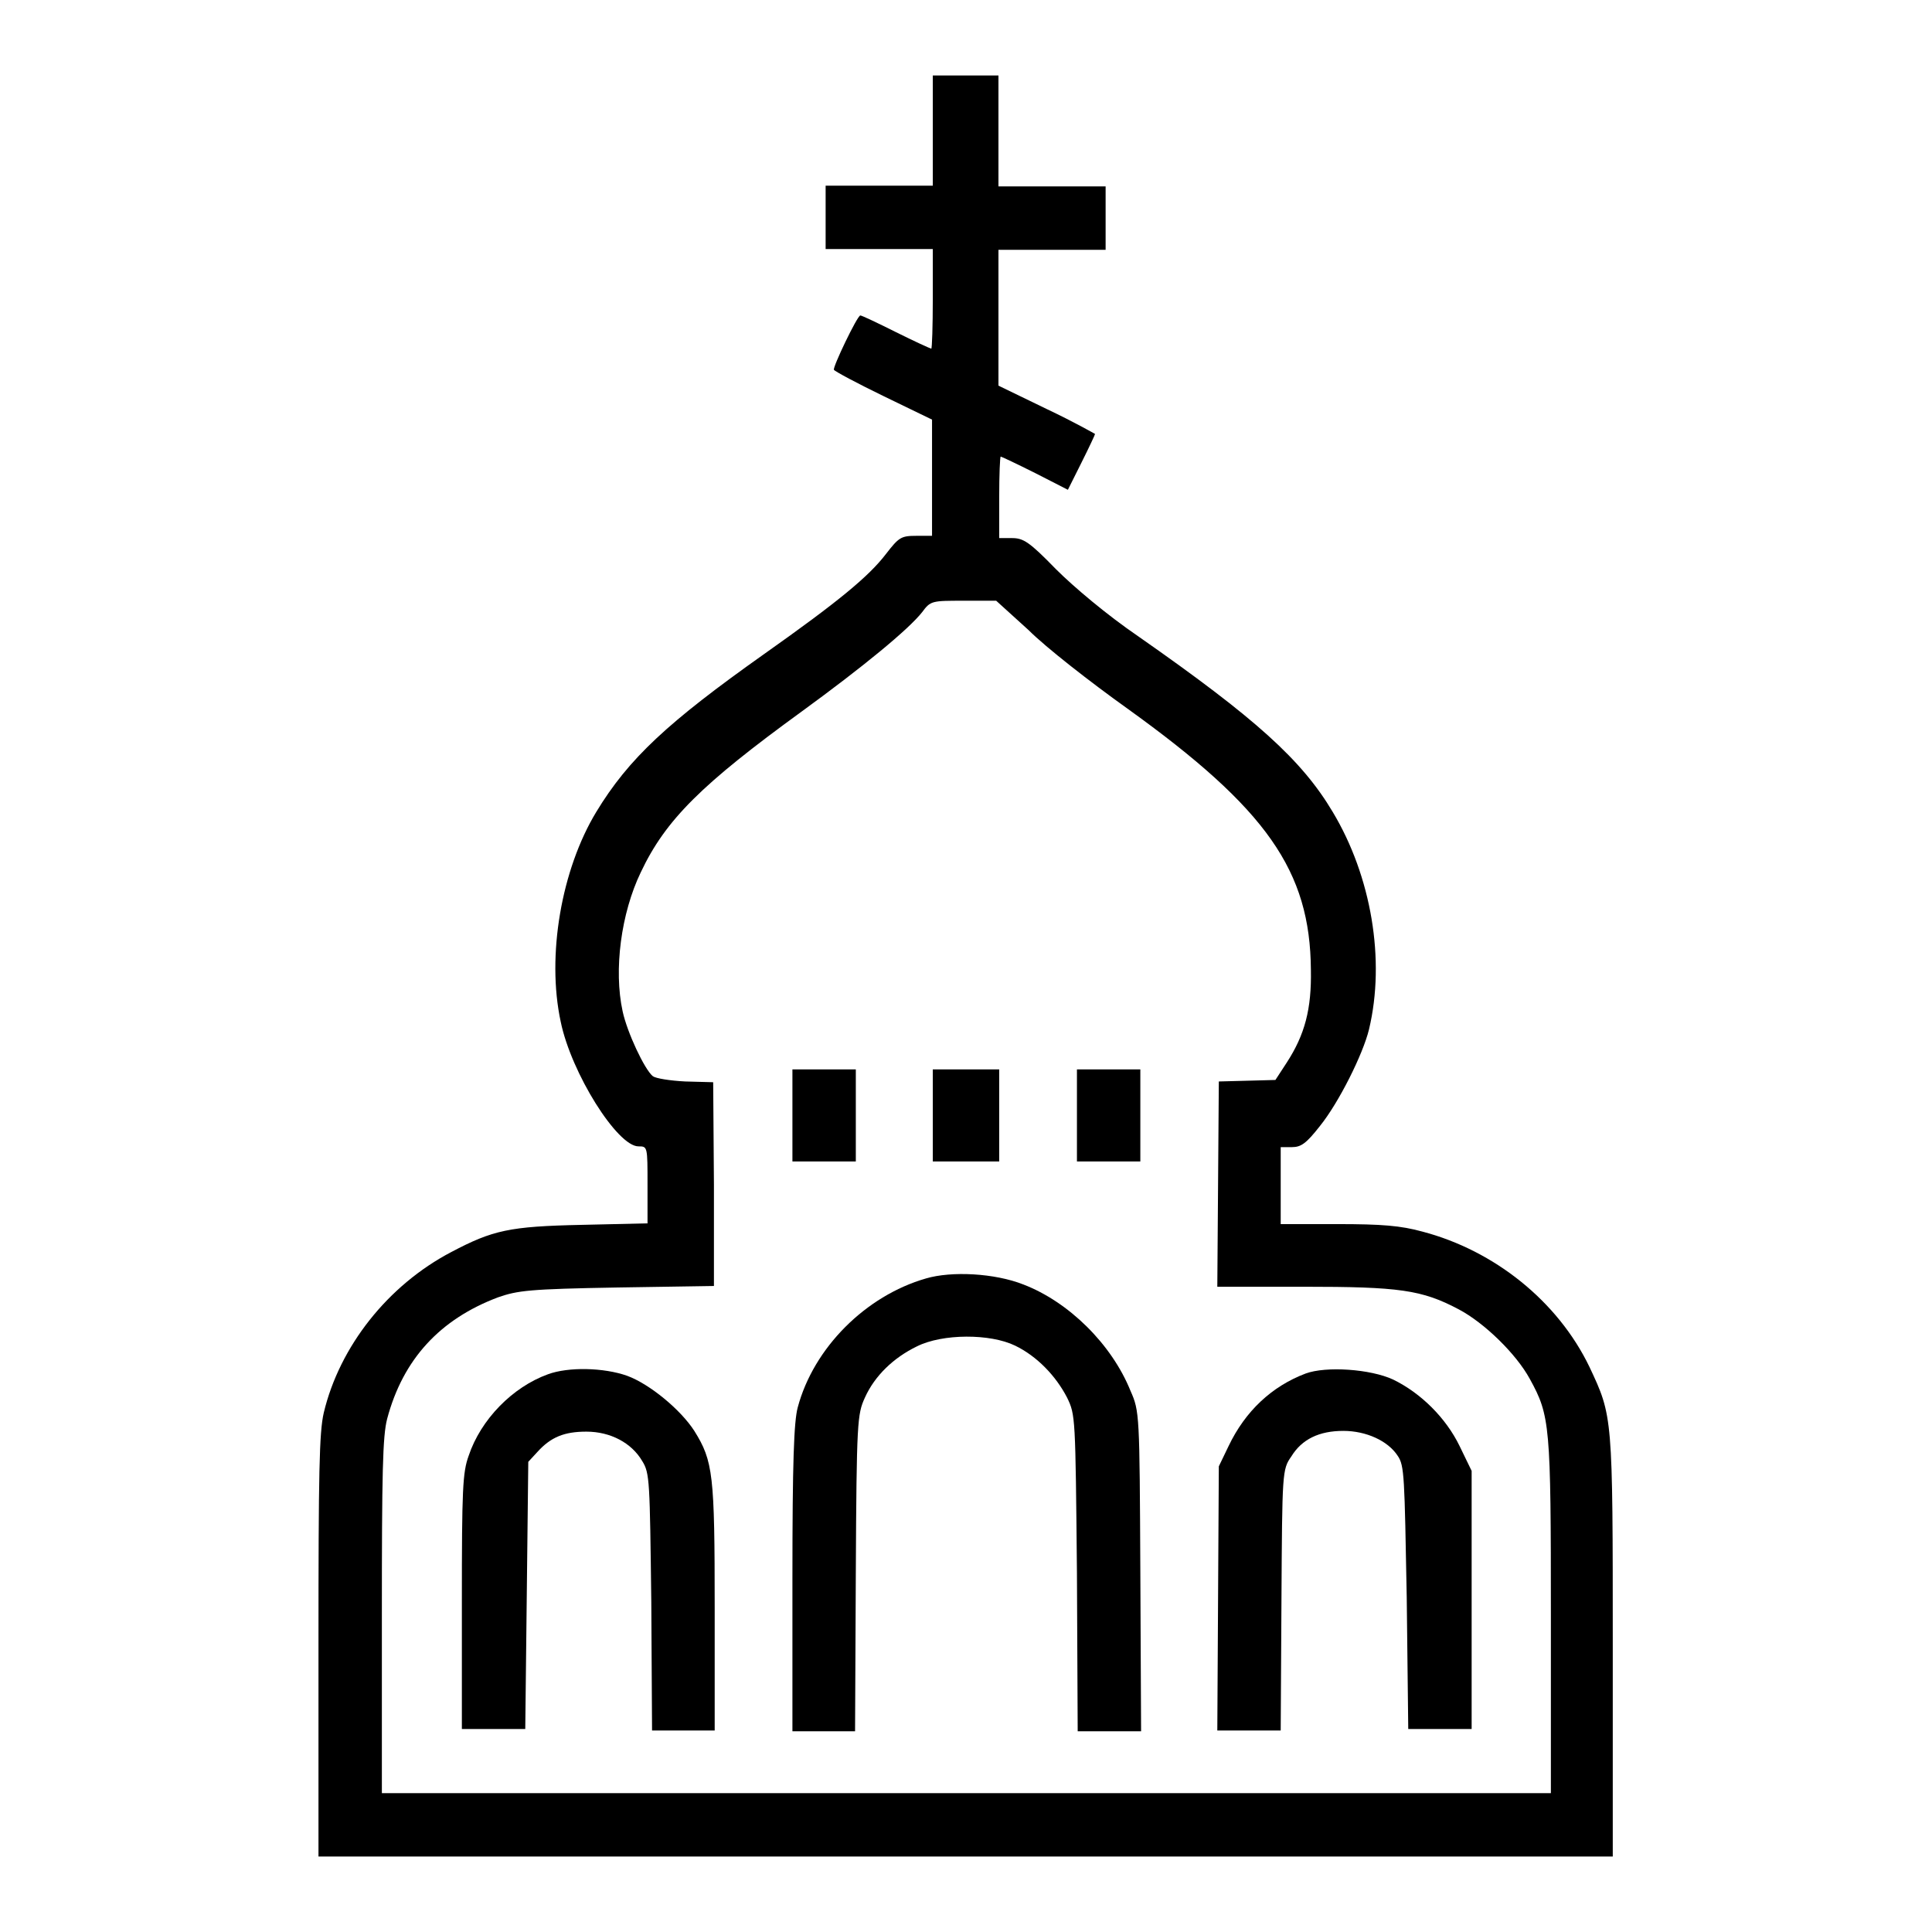 <?xml version="1.0" encoding="utf-8"?>
<!-- Svg Vector Icons : http://www.onlinewebfonts.com/icon -->
<!DOCTYPE svg PUBLIC "-//W3C//DTD SVG 1.1//EN" "http://www.w3.org/Graphics/SVG/1.1/DTD/svg11.dtd">
<svg version="1.1" xmlns="http://www.w3.org/2000/svg" xmlns:xlink="http://www.w3.org/1999/xlink" x="0px" y="0px" viewBox="0 0 256 256" enable-background="new 0 0 256 256" xml:space="preserve">
<g><g><g><path fill="#000000" d="M123.6,17.3v7.3h-7.1h-7.1v4.2V33h7.1h7.1v6.6c0,3.6-0.1,6.6-0.2,6.6c-0.1,0-2.3-1-4.7-2.2c-2.4-1.2-4.5-2.2-4.7-2.2c-0.4,0-3.7,6.9-3.5,7.2c0.1,0.2,3.1,1.8,6.6,3.5l6.4,3.1v7.7v7.7h-2.1c-2,0-2.3,0.2-4,2.4c-2.3,3-6.3,6.3-16.2,13.3c-12.7,9-17.9,13.8-22.2,20.9c-4.6,7.6-6.6,19-4.7,27.8c1.4,6.8,7.5,16.5,10.3,16.5c1.2,0,1.2,0,1.2,5.1v5.1l-8.7,0.2c-9.6,0.2-11.8,0.7-17.3,3.6c-8.4,4.4-14.8,12.5-16.9,21.3c-0.6,2.6-0.7,7.8-0.7,30.9V246H128h85.7v-27.8c0-30.7,0-30.5-3.1-37.1c-4.2-8.7-12.6-15.4-22.1-17.9c-2.9-0.8-5.4-1-11.3-1h-7.5v-5.1V152h1.5c1.2,0,1.9-0.5,3.7-2.8c2.5-3.1,5.7-9.5,6.5-12.8c2.2-9.2,0.3-20.3-4.8-28.8c-4.1-6.9-10.2-12.4-25.8-23.3c-4.1-2.8-8.5-6.5-10.9-8.9c-3.5-3.6-4.3-4.1-5.8-4.1h-1.7v-5.4c0-3,0.1-5.4,0.2-5.4s2.2,1,4.6,2.2l4.3,2.2l1.8-3.6c1-2,1.8-3.7,1.8-3.8c0,0-2.8-1.6-6.4-3.3l-6.4-3.1v-9v-9h7.1h7.1v-4.2v-4.2h-7.1h-7.1v-7.3V10H128h-4.4V17.3z M136.3,83.5c2.3,2.3,8.2,6.9,13.1,10.4c18.5,13.3,24.2,21.5,24.3,34.6c0.1,5.2-0.8,8.6-3.2,12.3l-1.5,2.3l-3.7,0.1l-3.8,0.1l-0.1,13.6l-0.1,13.6h11.4c12.7,0,15.7,0.4,20.6,3c3.4,1.8,7.6,5.9,9.4,9.2c2.7,4.9,2.8,6.1,2.8,31.5v23.4H128H50.6v-23.4c0-19.1,0.1-23.9,0.7-26.2c2.1-7.9,7-13.2,14.7-16.1c2.6-0.9,4.1-1.1,15.8-1.3l12.8-0.2L94.6,157l-0.1-13.6l-3.7-0.1c-2-0.1-3.9-0.4-4.3-0.7c-1.1-0.9-3.4-5.8-4-8.6c-1.2-5.5-0.2-13,2.4-18.4c3.3-7,8.1-11.7,21.3-21.3c8.1-5.9,14.2-10.9,16-13.2c1.1-1.5,1.3-1.5,5.5-1.5l4.3,0L136.3,83.5z"/><path fill="#000000" d="M105,147.8v6.1h4.2h4.2v-6.1v-6.1h-4.2H105V147.8L105,147.8z"/><path fill="#000000" d="M123.6,147.8v6.1h4.4h4.4v-6.1v-6.1H128h-4.4V147.8z"/><path fill="#000000" d="M142.7,147.8v6.1h4.2h4.2v-6.1v-6.1h-4.2h-4.2V147.8z"/><path fill="#000000" d="M122.7,169.4c-8,2.3-14.9,9.2-17,17.1c-0.5,1.9-0.7,7.1-0.7,22.7v20.2h4.2h4.1l0.1-21c0.1-20.1,0.2-21,1.2-23.2c1.3-2.9,3.8-5.3,6.9-6.8c3.4-1.7,9.7-1.7,13-0.1c2.9,1.4,5.4,4,6.9,6.9c1.1,2.3,1.1,2.4,1.3,23.2l0.1,21h4.2h4.2l-0.1-21.2c-0.1-20.8-0.1-21.2-1.3-23.9c-2.5-6.2-8.2-11.8-14.2-14.1C131.8,168.7,126.1,168.4,122.7,169.4z"/><path fill="#000000" d="M72.6,182.1c-4.7,1.7-8.9,6-10.5,10.8c-0.8,2.2-0.9,4.4-0.9,19.3v16.9h4.2h4.2l0.2-17.7l0.2-17.7l1.2-1.3c1.8-2,3.6-2.7,6.5-2.7c3.2,0,6,1.5,7.4,3.9c1,1.6,1,2.6,1.2,18.7l0.1,17h4.1h4.2V213c0-17.6-0.2-19.4-2.7-23.4c-1.8-2.8-5.9-6.2-8.9-7.3C80,181.2,75.3,181.1,72.6,182.1z"/><path fill="#000000" d="M173,182c-4.5,1.7-8,5-10.2,9.6l-1.3,2.7l-0.1,17.5l-0.1,17.5h4.2h4.2l0.1-17.3c0.1-16.9,0.1-17.3,1.3-19c1.4-2.3,3.7-3.4,6.9-3.4c3,0,5.9,1.3,7.2,3.3c0.9,1.3,0.9,2.7,1.2,18.8l0.2,17.4h4.2h4.2V212v-17.1l-1.6-3.3c-1.8-3.7-5.1-7-8.8-8.8C181.6,181.4,175.7,181,173,182z"/></g></g></g>
</svg>